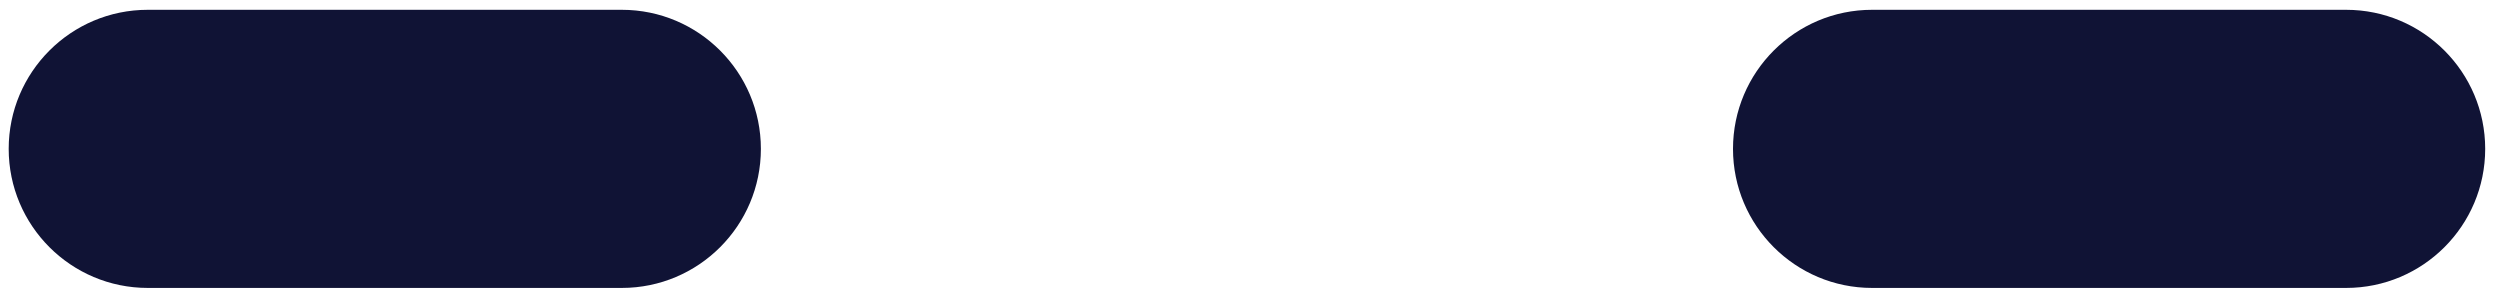<svg viewBox="5.875 5.859 35.955 4.219" xmlns="http://www.w3.org/2000/svg" xmlns:xlink="http://www.w3.org/1999/xlink" xmlns:blush="http://design.blush" overflow="visible" width="35.955px" height="4.219px"><g id="Eyes/Mol/Upset" stroke="none" stroke-width="1" fill="none" fill-rule="evenodd"><g id="Group-7" transform="translate(6, 6)" fill="#101335"><g id="Group-3" transform="translate(24, 0)"><path d="M9.617,4 L2.799,4 C1.695,4 0.799,3.104 0.799,2 C0.799,0.896 1.695,0 2.799,0 L9.617,0 C10.721,0 11.617,0.896 11.617,2 C11.617,3.104 10.721,4 9.617,4" id="Fill-1"/></g><g id="Group-6"><path d="M8.818,4 L2,4 C0.896,4 -0,3.104 -0,2 C-0,0.896 0.896,0 2,0 L8.818,0 C9.922,0 10.818,0.896 10.818,2 C10.818,3.104 9.922,4 8.818,4" id="Fill-4"/></g></g></g></svg>